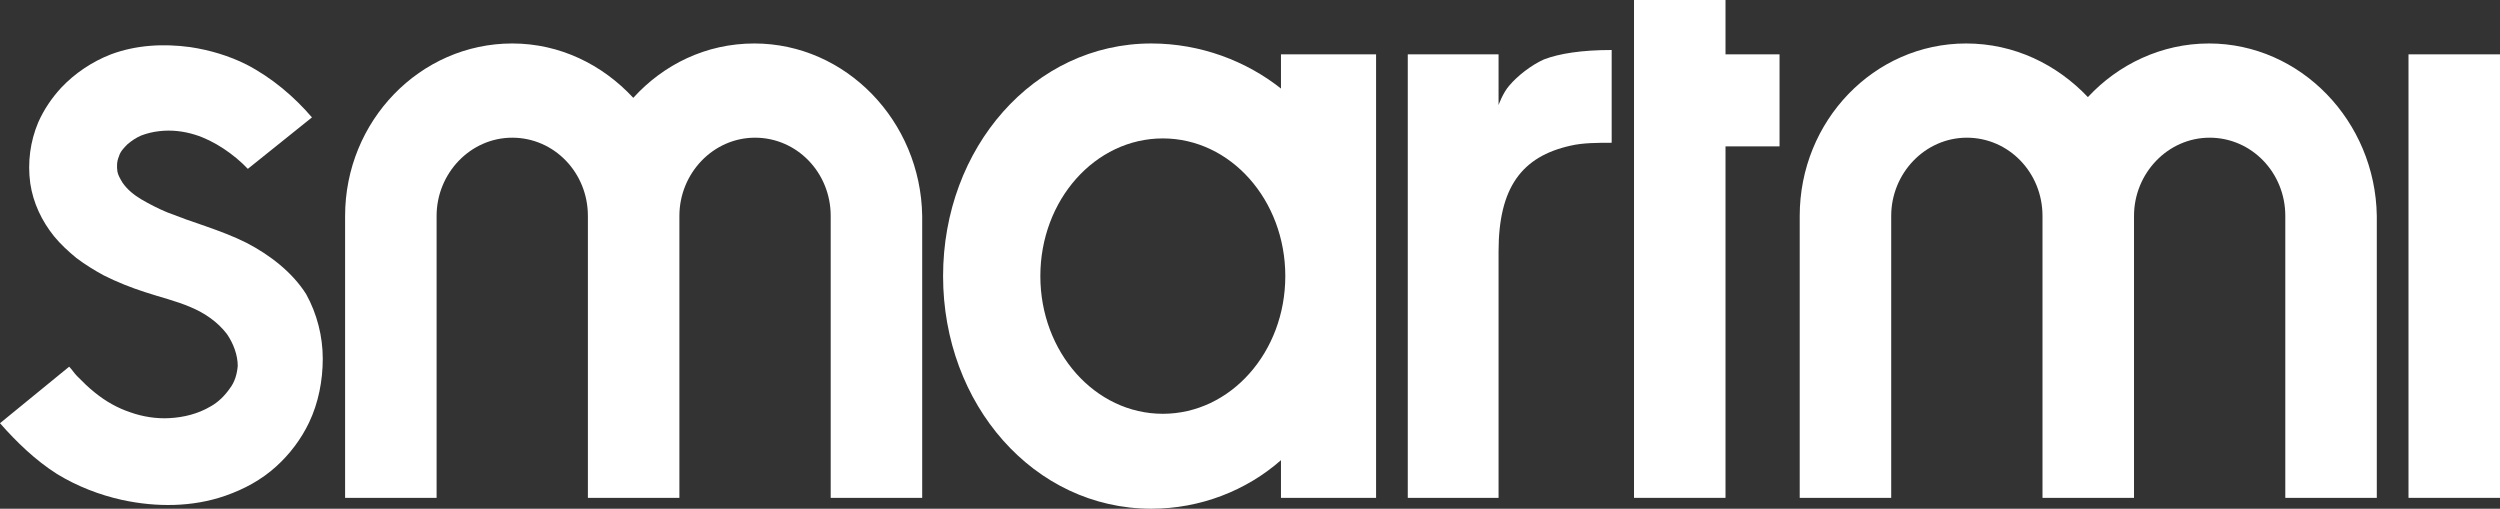 <svg width="172" height="35" viewBox="0 0 172 35" fill="none" xmlns="http://www.w3.org/2000/svg">
<rect x="0" y="0" width="172" height="35" fill="#333333" stroke="none"/>
<path d="M103.844 5.883C103.398 6.382 103.101 7.229 103.101 7.229V3.739H96.855V34.252H103.101V17.301C103.101 12.913 104.687 10.769 108.058 10.021C108.9 9.822 109.941 9.822 110.883 9.822V3.44C108.801 3.44 107.265 3.689 106.224 4.088C105.331 4.487 104.39 5.235 103.844 5.883Z" fill="white"/>
<path d="M151.975 2.991C148.703 2.991 145.729 4.437 143.647 6.681C141.516 4.437 138.591 2.991 135.27 2.991C128.926 2.991 123.82 8.326 123.82 14.857V34.252H130.115V14.857C130.115 11.916 132.445 9.473 135.32 9.473C138.195 9.473 140.524 11.866 140.524 14.857V34.252H146.82V14.857C146.82 11.916 149.149 9.473 152.024 9.473C154.899 9.473 157.229 11.866 157.229 14.857V34.252H163.524V14.857C163.425 8.326 158.27 2.991 151.975 2.991Z" fill="white"/>
<path d="M172 3.739H165.705V34.252H172V3.739Z" fill="white"/>
<path d="M118.715 0H112.42V34.252H118.715V10.071H122.432V3.739H118.715V0Z" fill="white"/>
<path d="M16.952 16.702C16.06 16.254 15.118 15.905 14.127 15.556C13.235 15.256 12.392 14.957 11.5 14.608C10.905 14.359 10.31 14.06 9.715 13.711C9.22 13.412 8.773 13.063 8.427 12.564C8.278 12.315 8.129 12.066 8.08 11.816C8.03 11.467 8.03 11.118 8.179 10.769C8.278 10.42 8.526 10.171 8.773 9.922C9.071 9.672 9.368 9.473 9.715 9.323C10.112 9.174 10.508 9.074 10.954 9.024C11.797 8.925 12.64 9.024 13.433 9.274C14.722 9.672 16.11 10.62 17.051 11.617L21.463 8.077C20.224 6.631 18.687 5.335 16.952 4.437C15.762 3.839 14.424 3.44 13.086 3.241C11.252 2.991 9.368 3.091 7.633 3.739C6.345 4.238 5.155 5.036 4.213 6.033C3.569 6.731 3.024 7.528 2.627 8.426C2.082 9.722 1.884 11.168 2.082 12.614C2.28 13.96 2.875 15.207 3.718 16.254C4.164 16.802 4.709 17.301 5.254 17.749C5.849 18.198 6.493 18.597 7.138 18.946C8.03 19.395 9.021 19.793 9.963 20.093C11.004 20.442 12.095 20.691 13.135 21.14C14.077 21.538 14.97 22.137 15.614 22.984C16.06 23.633 16.357 24.43 16.357 25.178C16.308 25.727 16.159 26.275 15.812 26.724C15.465 27.222 15.019 27.671 14.474 27.97C13.631 28.469 12.64 28.718 11.648 28.768C10.756 28.818 9.814 28.668 8.972 28.369C8.08 28.07 7.286 27.621 6.543 27.023C6.097 26.674 5.7 26.275 5.304 25.876C5.105 25.677 4.957 25.427 4.758 25.228L0 29.117C1.14 30.413 2.429 31.66 3.916 32.607C5.304 33.454 6.84 34.053 8.427 34.402C10.756 34.9 13.235 34.9 15.515 34.103C16.803 33.654 17.993 33.006 18.984 32.108C19.926 31.261 20.719 30.214 21.265 29.067C21.909 27.721 22.206 26.175 22.206 24.68C22.206 23.134 21.81 21.588 21.066 20.242C20.125 18.746 18.588 17.55 16.952 16.702Z" fill="white"/>
<path d="M51.897 2.991C48.576 2.991 45.652 4.437 43.57 6.731C41.439 4.437 38.514 2.991 35.243 2.991C28.898 2.991 23.743 8.326 23.743 14.857V34.252H30.038V14.857C30.038 11.916 32.368 9.473 35.243 9.473C38.118 9.473 40.447 11.866 40.447 14.857V34.252H46.742V14.857C46.742 11.916 49.072 9.473 51.947 9.473C54.822 9.473 57.152 11.866 57.152 14.857V34.252H63.447V14.857C63.347 8.326 58.193 2.991 51.897 2.991Z" fill="white"/>
<path d="M88.181 6.132C85.752 4.188 82.58 2.991 79.209 2.991C71.13 2.991 64.884 10.171 64.884 18.996C64.884 27.82 71.13 35 79.209 35C82.58 35 85.752 33.754 88.131 31.66V34.252H94.674V3.739H88.131V6.132H88.181ZM80.002 28.469C75.343 28.469 71.576 24.231 71.576 18.996C71.576 13.761 75.343 9.523 80.002 9.523C84.662 9.523 88.429 13.761 88.429 18.996C88.429 24.231 84.662 28.469 80.002 28.469Z" fill="white"/>
</svg>
